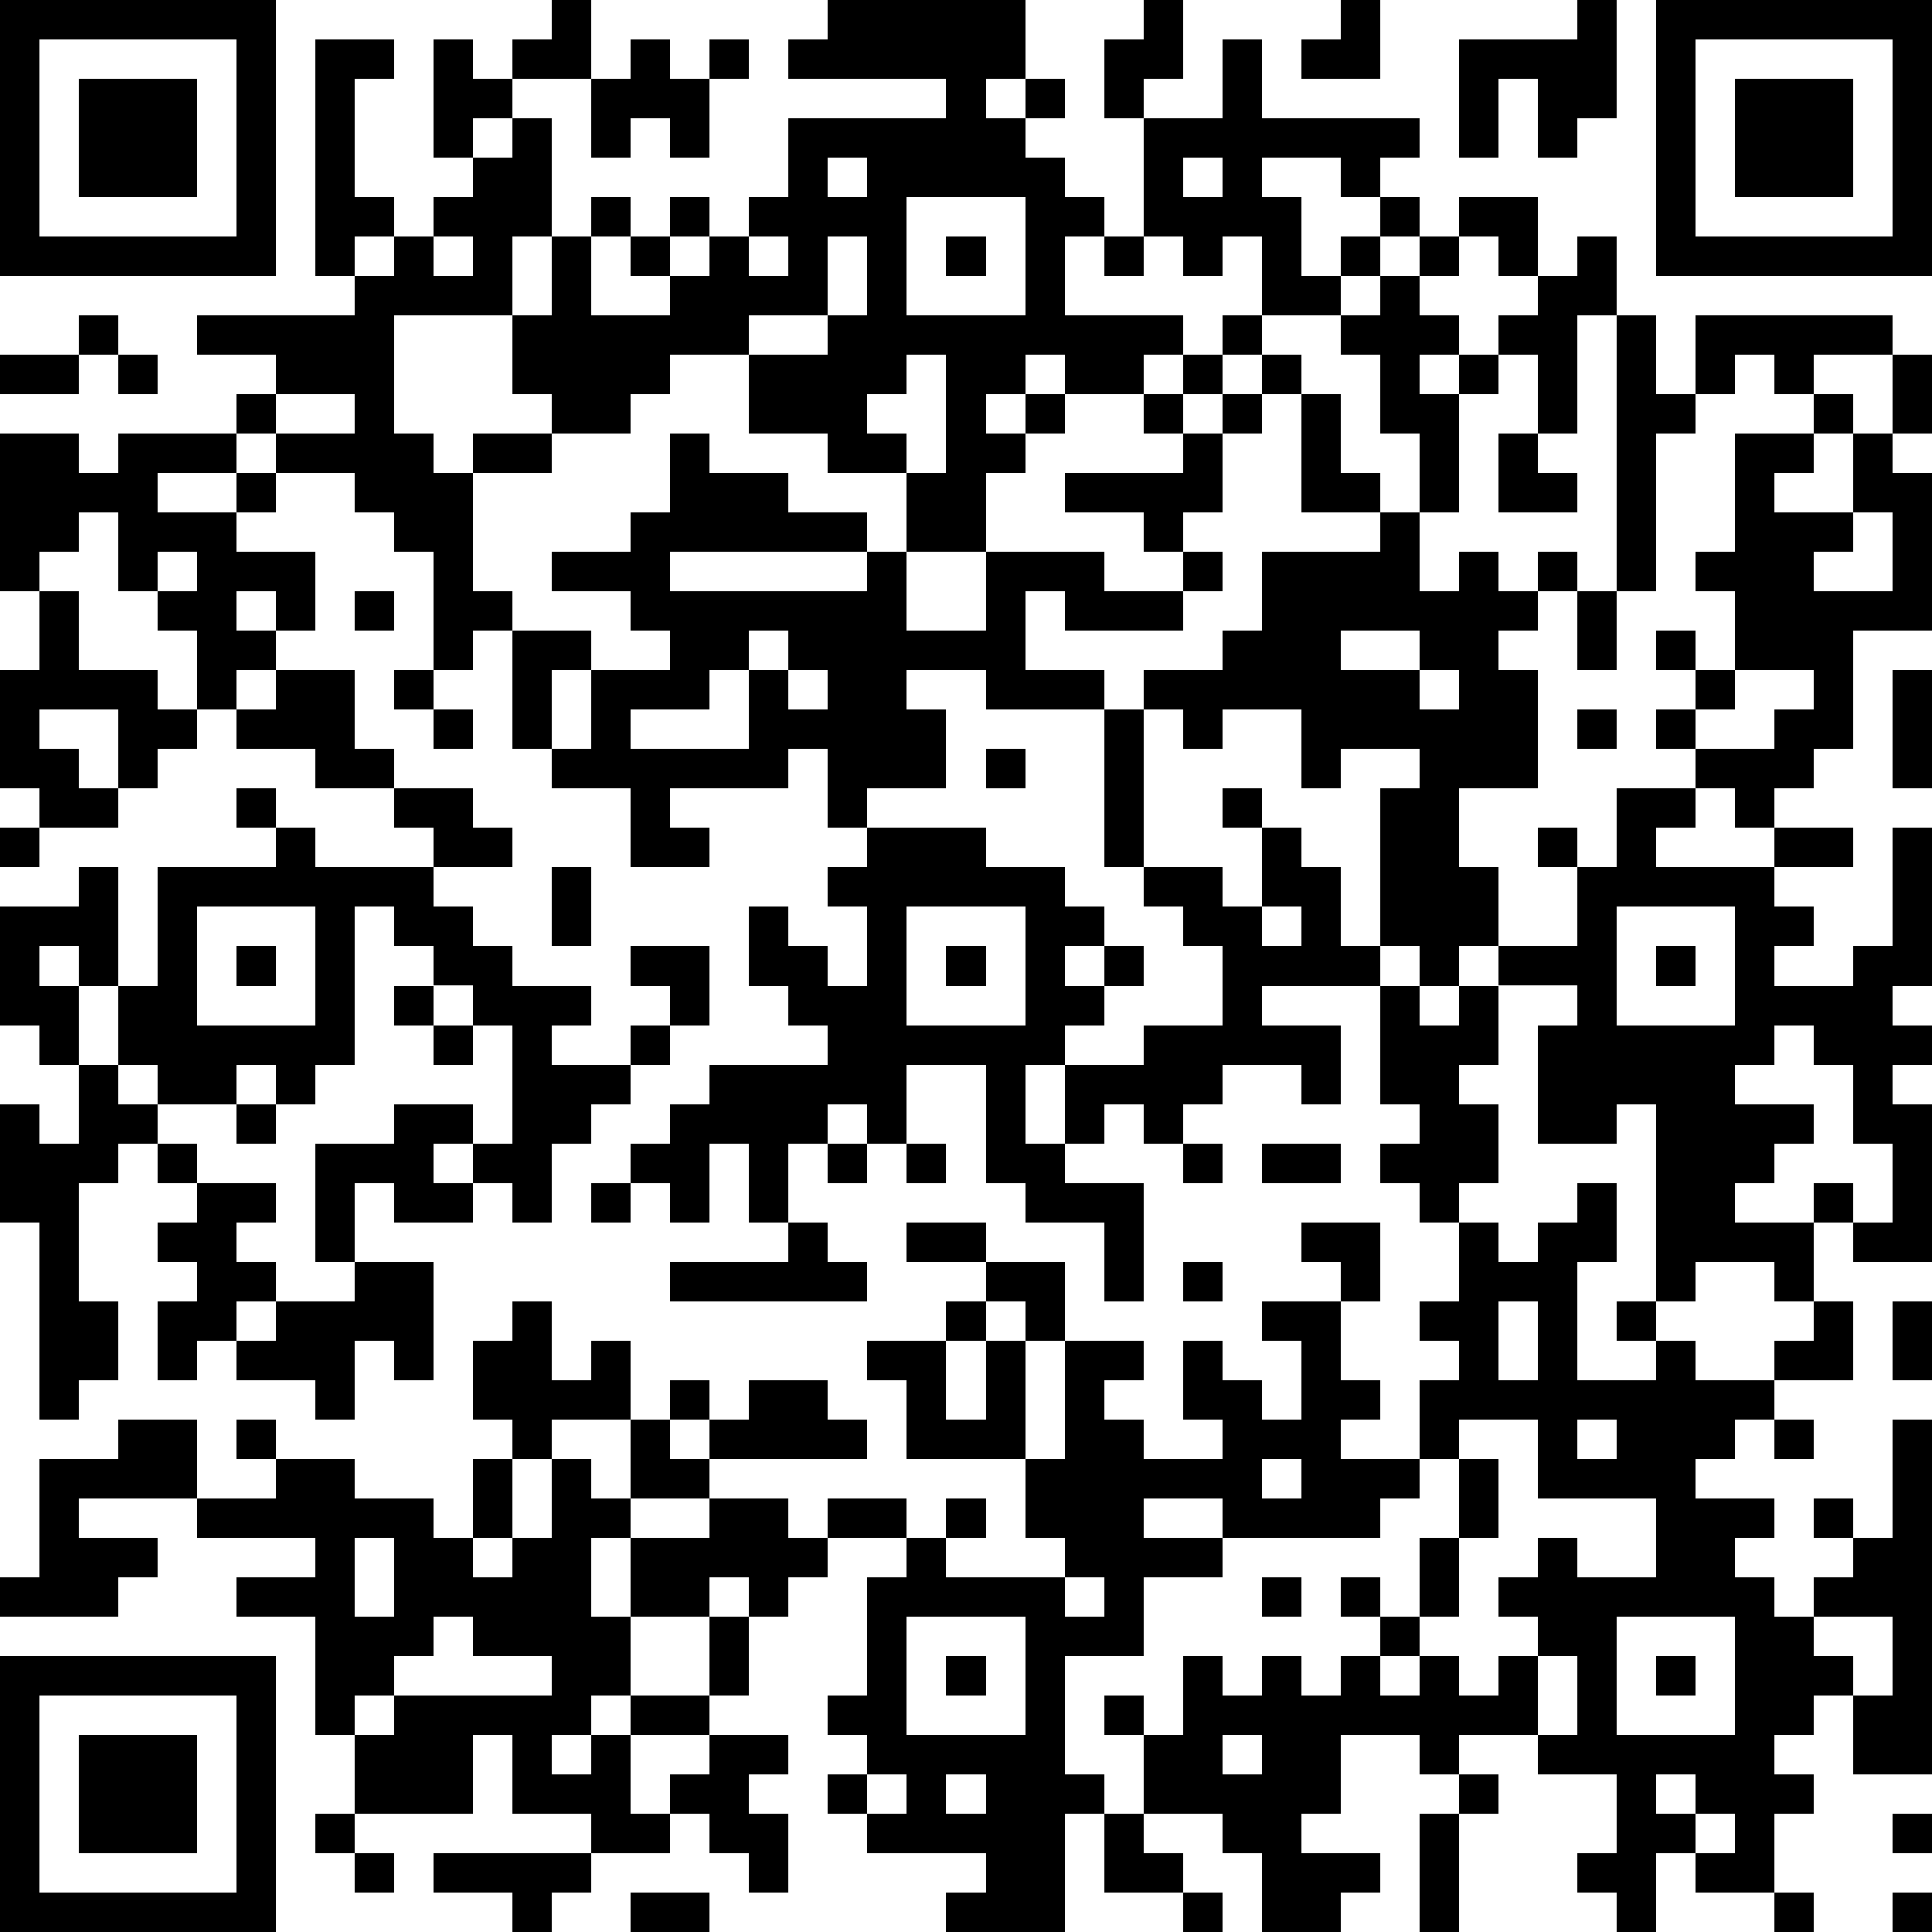 <?xml version="1.0" standalone="yes"?><svg version="1.1" xmlns="http://www.w3.org/2000/svg" xmlns:xlink="http://www.w3.org/1999/xlink" xmlns:ev="http://www.w3.org/2001/xml-events" width="196" height="196" shape-rendering="crispEdges"><path d="M0 0h7v7h-7zM14 0h1v2h-2v-1h1zM21 0h5v2h-1v1h1v-1h1v1h-1v1h1v1h1v1h-1v2h3v1h-1v1h-2v-1h-1v1h-1v1h1v-1h1v1h-1v1h-1v2h-2v-2h-2v-1h-2v-2h-2v1h-1v1h-2v-1h-1v-2h-3v3h1v1h1v-1h2v1h-2v3h1v1h-1v1h-1v-3h-1v-1h-1v-1h-2v-1h-1v-1h1v-1h-2v-1h4v-1h-1v-6h2v1h-1v3h1v1h-1v1h1v-1h1v-1h1v-1h-1v-3h1v1h1v1h-1v1h1v-1h1v3h-1v2h1v-2h1v-1h1v1h-1v2h2v-1h-1v-1h1v-1h1v1h-1v1h1v-1h1v-1h1v-2h4v-1h-4v-1h1zM29 0h1v2h-1v1h-1v-2h1zM34 0h1v2h-2v-1h1zM40 0h1v3h-1v1h-1v-2h-1v2h-1v-3h3zM42 0h7v7h-7zM1 1v5h5v-5zM16 1h1v1h1v-1h1v1h-1v2h-1v-1h-1v1h-1v-2h1zM31 1h1v2h4v1h-1v1h-1v-1h-2v1h1v2h1v-1h1v-1h1v1h-1v1h-1v1h-2v-2h-1v1h-1v-1h-1v-3h2zM43 1v5h5v-5zM2 2h3v3h-3zM44 2h3v3h-3zM21 4v1h1v-1zM30 4v1h1v-1zM23 5v3h3v-3zM37 5h2v2h-1v-1h-1zM11 6v1h1v-1zM19 6v1h1v-1zM21 6v2h-2v1h2v-1h1v-2zM24 6h1v1h-1zM28 6h1v1h-1zM36 6h1v1h-1zM40 6h1v2h-1v3h-1v-2h-1v-1h1v-1h1zM35 7h1v1h1v1h-1v1h1v-1h1v1h-1v3h-1v-2h-1v-2h-1v-1h1zM2 8h1v1h-1zM31 8h1v1h-1zM41 8h1v2h1v-2h5v1h-2v1h-1v-1h-1v1h-1v1h-1v4h-1zM0 9h2v1h-2zM3 9h1v1h-1zM23 9v1h-1v1h1v1h1v-3zM30 9h1v1h-1zM32 9h1v1h-1zM48 9h1v2h-1zM7 10v1h2v-1zM29 10h1v1h-1zM31 10h1v1h-1zM33 10h1v2h1v1h-2zM46 10h1v1h-1zM0 11h2v1h1v-1h3v1h-2v1h2v-1h1v1h-1v1h2v2h-1v-1h-1v1h1v1h-1v1h-1v-2h-1v-1h-1v-2h-1v1h-1v1h-1zM17 11h1v1h2v1h2v1h-5v1h5v-1h1v2h2v-2h3v1h2v-1h-1v-1h-2v-1h3v-1h1v2h-1v1h1v1h-1v1h-3v-1h-1v2h2v1h-3v-1h-2v1h1v2h-2v1h-1v-2h-1v1h-3v1h1v1h-2v-2h-2v-1h-1v-3h2v1h-1v2h1v-2h2v-1h-1v-1h-2v-1h2v-1h1zM38 11h1v1h1v1h-2zM44 11h2v1h-1v1h2v-2h1v1h1v4h-2v3h-1v1h-1v1h-1v-1h-1v-1h-1v-1h1v-1h-1v-1h1v1h1v-2h-1v-1h1zM35 13h1v2h1v-1h1v1h1v-1h1v1h-1v1h-1v1h1v3h-2v2h1v2h-1v1h-1v-1h-1v-4h1v-1h-2v1h-1v-2h-2v1h-1v-1h-1v-1h2v-1h1v-2h3zM47 13v1h-1v1h2v-2zM4 14v1h1v-1zM1 15h1v2h2v1h1v1h-1v1h-1v-2h-2v1h1v1h1v1h-2v-1h-1v-3h1zM9 15h1v1h-1zM40 15h1v2h-1zM19 16v1h-1v1h-2v1h3v-2h1v-1zM34 16v1h2v-1zM7 17h2v2h1v1h-2v-1h-2v-1h1zM10 17h1v1h-1zM20 17v1h1v-1zM36 17v1h1v-1zM44 17v1h-1v1h2v-1h1v-1zM48 17h1v3h-1zM11 18h1v1h-1zM28 18h1v4h-1zM40 18h1v1h-1zM25 19h1v1h-1zM6 20h1v1h-1zM10 20h2v1h1v1h-2v-1h-1zM31 20h1v1h-1zM41 20h2v1h-1v1h3v-1h2v1h-2v1h1v1h-1v1h2v-1h1v-3h1v4h-1v1h1v1h-1v1h1v4h-2v-1h-1v-1h1v1h1v-2h-1v-2h-1v-1h-1v1h-1v1h2v1h-1v1h-1v1h2v2h-1v-1h-2v1h-1v-5h-1v1h-2v-3h1v-1h-2v-1h2v-2h-1v-1h1v1h1zM0 21h1v1h-1zM7 21h1v1h3v1h1v1h1v1h2v1h-1v1h2v-1h1v-1h-1v-1h2v2h-1v1h-1v1h-1v1h-1v2h-1v-1h-1v-1h-1v1h1v1h-2v-1h-1v2h-1v-3h2v-1h2v1h1v-3h-1v-1h-1v-1h-1v-1h-1v4h-1v1h-1v-1h-1v1h-2v-1h-1v-2h-1v-1h-1v1h1v2h-1v-1h-1v-3h2v-1h1v3h1v-3h3zM22 21h3v1h2v1h1v1h-1v1h1v-1h1v1h-1v1h-1v1h-1v2h1v-2h2v-1h2v-2h-1v-1h-1v-1h2v1h1v-2h1v1h1v2h1v1h-3v1h2v2h-1v-1h-2v1h-1v1h-1v-1h-1v1h-1v1h2v3h-1v-2h-2v-1h-1v-3h-2v2h-1v-1h-1v1h-1v2h-1v-2h-1v2h-1v-1h-1v-1h1v-1h1v-1h3v-1h-1v-1h-1v-2h1v1h1v1h1v-2h-1v-1h1zM14 22h1v2h-1zM5 23v3h3v-3zM23 23v3h3v-3zM32 23v1h1v-1zM41 23v3h3v-3zM6 24h1v1h-1zM24 24h1v1h-1zM42 24h1v1h-1zM10 25h1v1h-1zM35 25h1v1h1v-1h1v2h-1v1h1v2h-1v1h-1v-1h-1v-1h1v-1h-1zM11 26h1v1h-1zM2 27h1v1h1v1h-1v1h-1v3h1v2h-1v1h-1v-5h-1v-3h1v1h1zM6 28h1v1h-1zM4 29h1v1h-1zM21 29h1v1h-1zM23 29h1v1h-1zM30 29h1v1h-1zM32 29h2v1h-2zM5 30h2v1h-1v1h1v1h-1v1h-1v1h-1v-2h1v-1h-1v-1h1zM15 30h1v1h-1zM40 30h1v2h-1v3h2v-1h-1v-1h1v1h1v1h2v-1h1v-1h1v2h-2v1h-1v1h-1v1h2v1h-1v1h1v1h1v-1h1v-1h-1v-1h1v1h1v-3h1v9h-2v-2h-1v1h-1v1h1v1h-1v2h-2v-1h-1v2h-1v-1h-1v-1h1v-2h-2v-1h-2v1h-1v-1h-2v2h-1v1h2v1h-1v1h-2v-2h-1v-1h-2v-2h-1v-1h1v1h1v-2h1v1h1v-1h1v1h1v-1h1v-1h-1v-1h1v1h1v-2h1v-2h-1v-2h1v-1h-1v-1h1v-2h1v1h1v-1h1zM20 31h1v1h1v1h-5v-1h3zM23 31h2v1h-2zM33 31h2v2h-1v-1h-1zM9 32h2v3h-1v-1h-1v2h-1v-1h-2v-1h1v-1h2zM25 32h2v2h-1v-1h-1zM30 32h1v1h-1zM13 33h1v2h1v-1h1v2h-2v1h-1v-1h-1v-2h1zM24 33h1v1h-1zM32 33h2v2h1v1h-1v1h2v1h-1v1h-4v-1h-2v1h2v1h-2v2h-2v3h1v1h-1v3h-3v-1h1v-1h-3v-1h-1v-1h1v-1h-1v-1h1v-3h1v-1h-2v-1h2v1h1v-1h1v1h-1v1h3v-1h-1v-2h-3v-2h-1v-1h2v2h1v-2h1v3h1v-3h2v1h-1v1h1v1h2v-1h-1v-2h1v1h1v1h1v-2h-1zM38 33v2h1v-2zM48 33h1v2h-1zM17 35h1v1h-1zM19 35h2v1h1v1h-4v-1h1zM3 36h2v2h-3v1h2v1h-1v1h-3v-1h1v-3h2zM6 36h1v1h-1zM16 36h1v1h1v1h-2zM37 36v1h1v2h-1v2h-1v1h-1v1h1v-1h1v1h1v-1h1v-1h-1v-1h1v-1h1v1h2v-2h-3v-2zM40 36v1h1v-1zM45 36h1v1h-1zM7 37h2v1h2v1h1v-2h1v2h-1v1h1v-1h1v-2h1v1h1v1h-1v2h1v-2h2v-1h2v1h1v1h-1v1h-1v-1h-1v1h-2v2h-1v1h-1v1h1v-1h1v-1h2v-2h1v2h-1v1h-2v2h1v-1h1v-1h2v1h-1v1h1v2h-1v-1h-1v-1h-1v1h-2v-1h-2v-2h-1v2h-3v-2h-1v-3h-2v-1h2v-1h-3v-1h2zM32 37v1h1v-1zM9 39v2h1v-2zM27 40v1h1v-1zM32 40h1v1h-1zM11 41v1h-1v1h-1v1h1v-1h4v-1h-2v-1zM23 41v3h3v-3zM41 41v3h3v-3zM46 41v1h1v1h1v-2zM0 42h7v7h-7zM24 42h1v1h-1zM39 42v2h1v-2zM42 42h1v1h-1zM1 43v5h5v-5zM2 44h3v3h-3zM31 44v1h1v-1zM22 45v1h1v-1zM24 45v1h1v-1zM37 45h1v1h-1zM42 45v1h1v-1zM8 46h1v1h-1zM28 46h1v1h1v1h-2zM36 46h1v3h-1zM43 46v1h1v-1zM48 46h1v1h-1zM9 47h1v1h-1zM11 47h4v1h-1v1h-1v-1h-2zM16 48h2v1h-2zM30 48h1v1h-1zM45 48h1v1h-1zM48 48h1v1h-1z" style="fill:#000" transform="translate(0,0) scale(4)"/></svg>